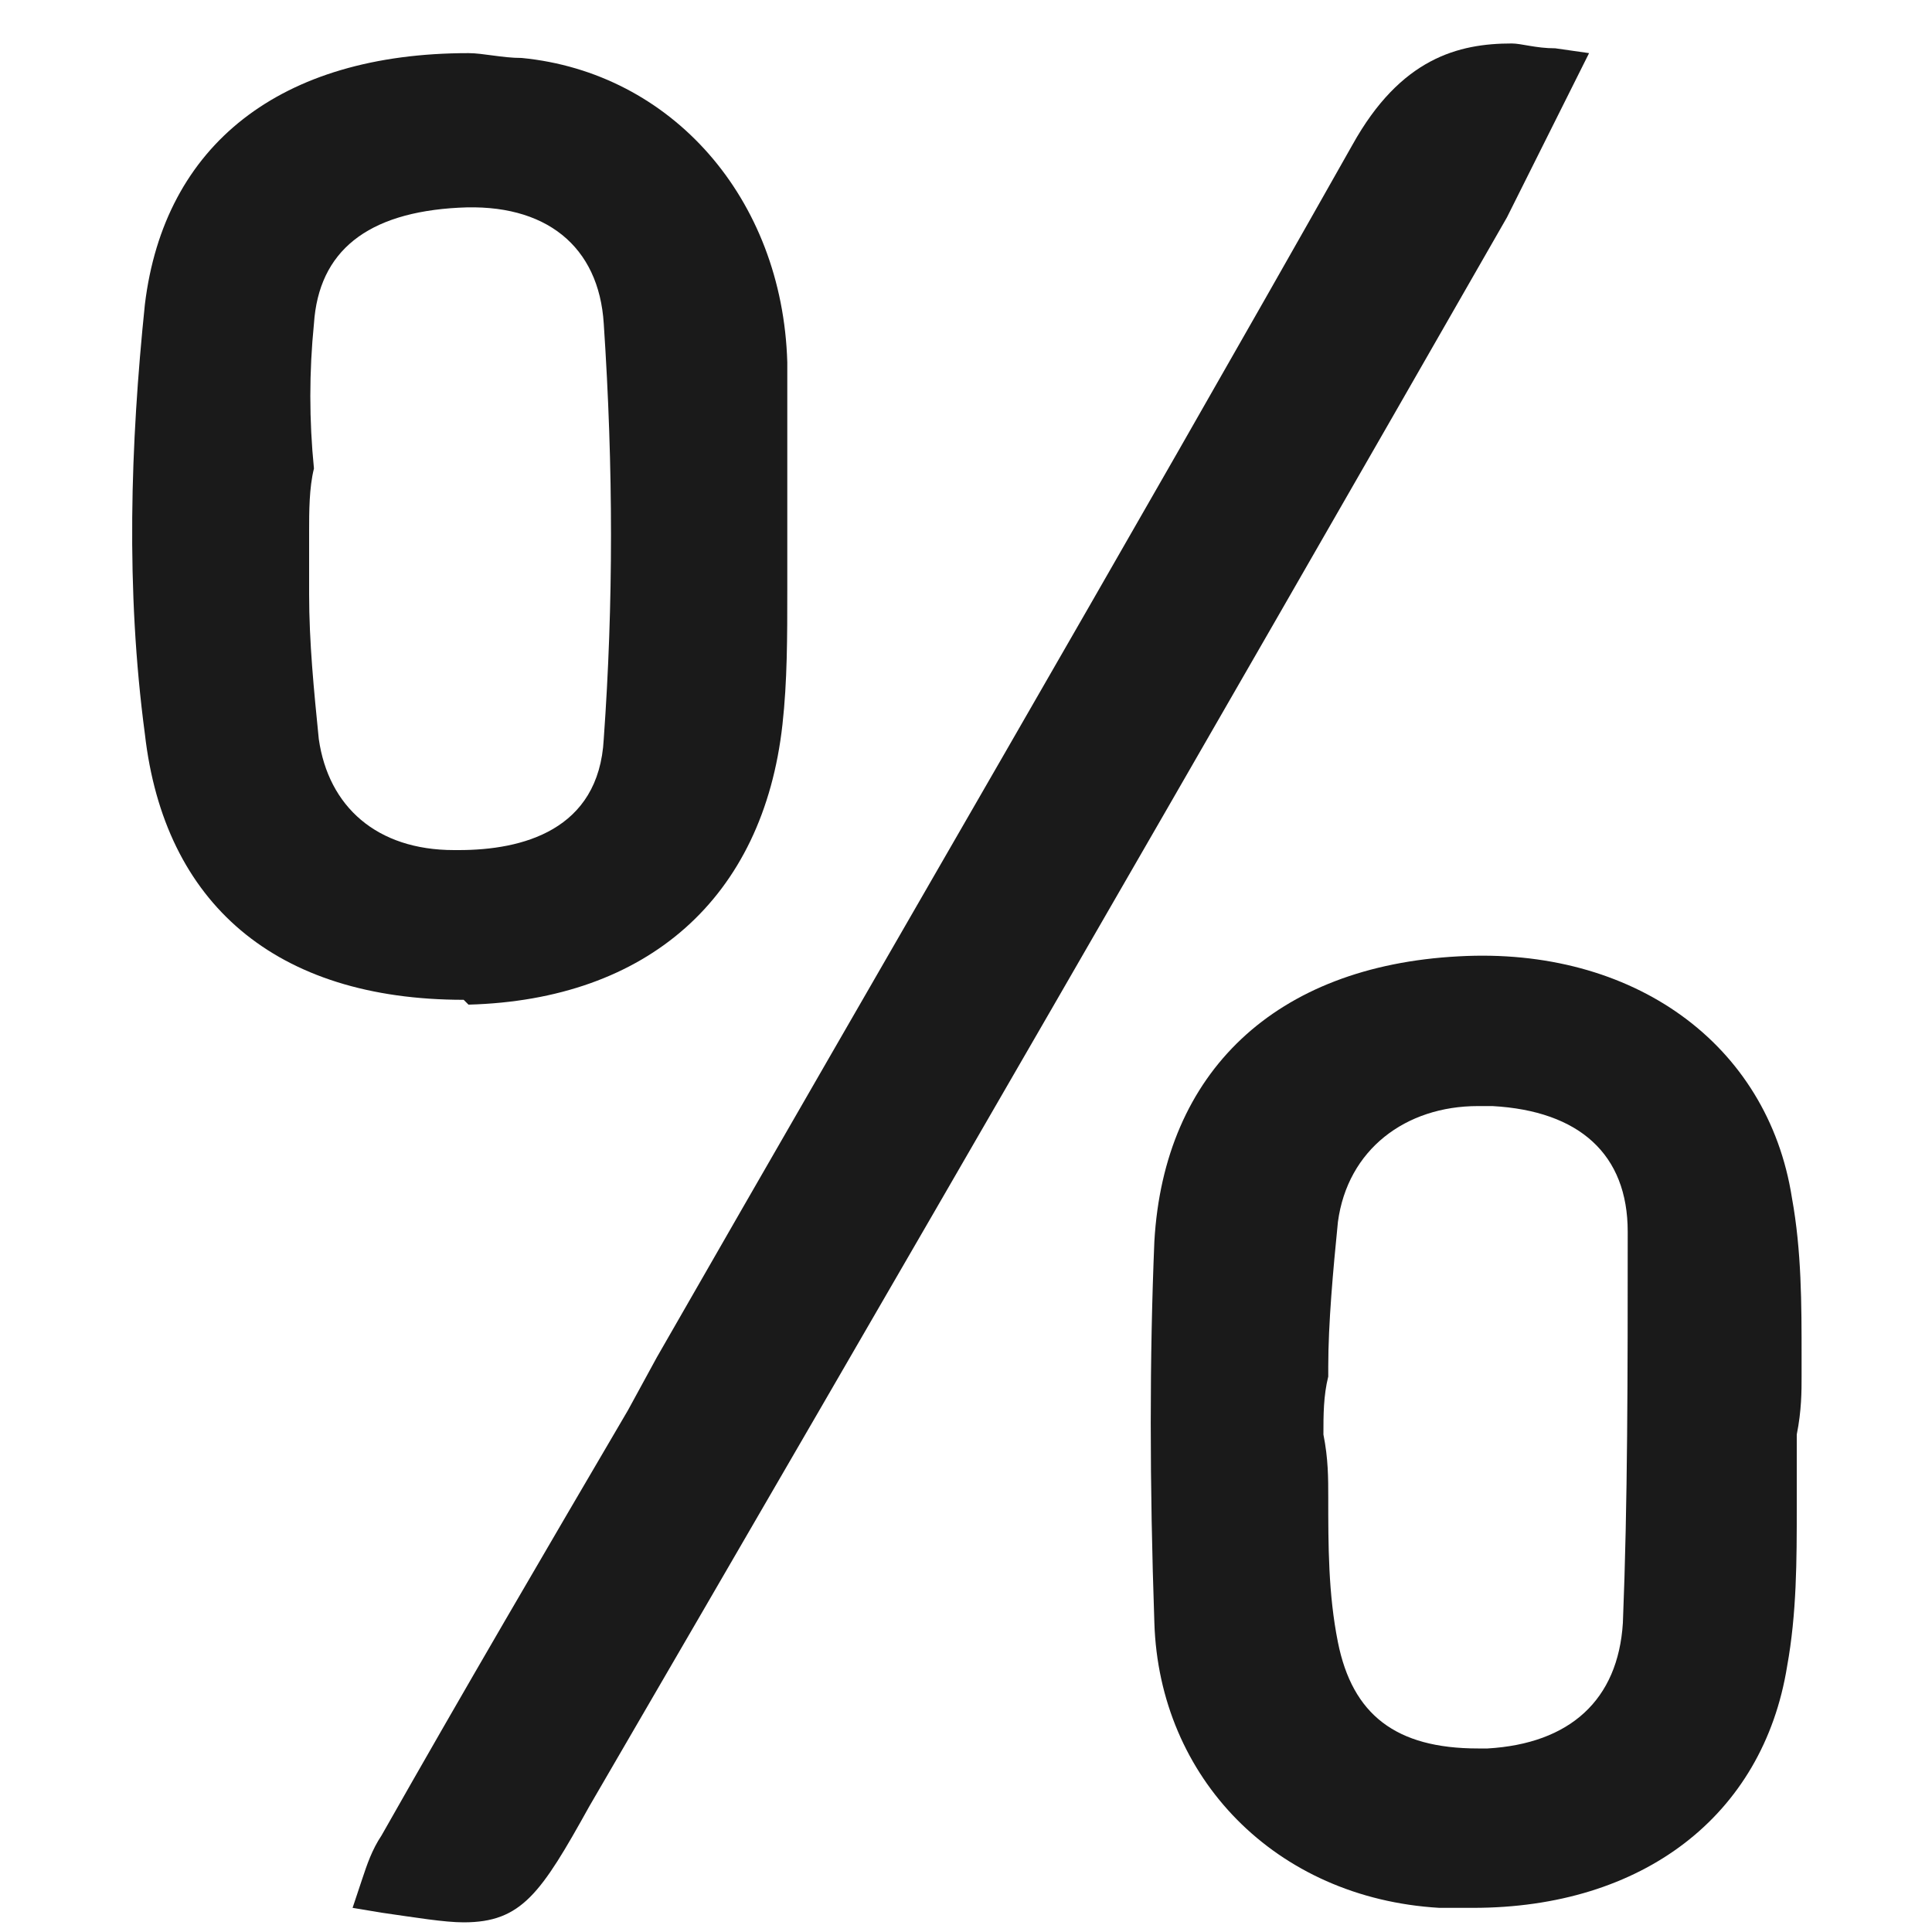 <?xml version="1.0" encoding="utf-8"?>
<!-- Generator: Adobe Illustrator 24.0.1, SVG Export Plug-In . SVG Version: 6.00 Build 0)  -->
<svg version="1.1" id="Layer_1" xmlns="http://www.w3.org/2000/svg" xmlns:xlink="http://www.w3.org/1999/xlink" x="0px" y="0px"
	 viewBox="0 0 40 40" style="enable-background:new 0 0 40 40;" xml:space="preserve">
<style type="text/css">
	.st0{fill:#1A1A1A;}
</style>
<g>
	<path class="st0" d="M32.4,2.1l0.5-1L32.2,1c-0.4,0-0.7-0.1-0.9-0.1C30.2,0.9,29,1.2,28,3c-4.8,8.5-9.7,16.9-14.4,25.1l-0.6,1.1
		c-1.7,2.9-3.4,5.8-5.1,8.8c-0.2,0.3-0.3,0.6-0.4,0.9l-0.2,0.6l0.6,0.1c0.7,0.1,1.3,0.2,1.7,0.2c1.2,0,1.6-0.6,2.6-2.4
		c6.4-11,12.7-21.9,19-32.9C31.6,3.7,32,2.9,32.4,2.1z"/>
	<path class="st0" d="M9.7,20.8c3.7-0.1,6.1-2.2,6.5-5.8c0.1-0.9,0.1-1.8,0.1-2.8l0-0.2c0-0.4,0-0.8,0-1.1l0-1.1c0-0.8,0-1.6,0-2.3
		c-0.1-3.4-2.4-6-5.5-6.3c-0.4,0-0.8-0.1-1.1-0.1C5.8,1.1,3.4,3,3,6.3c-0.3,2.9-0.4,5.9,0,8.9c0.4,3.5,2.7,5.5,6.6,5.5L9.7,20.8z
		 M6.5,6.7c0.1-1.5,1.1-2.3,3-2.4c1.8-0.1,2.9,0.8,3,2.4c0.2,3,0.2,5.8,0,8.6c-0.1,1.9-1.7,2.3-3,2.3l-0.1,0c-1.6,0-2.6-0.9-2.8-2.3
		c-0.1-1-0.2-2-0.2-3l0-0.1c0-0.4,0-0.8,0-1.2c0-0.4,0-0.9,0.1-1.3C6.4,8.7,6.4,7.7,6.5,6.7z"/>
	<path class="st0" d="M37.3,28.5l0-0.4c0-1.1,0-2.2-0.2-3.3c-0.5-3.2-3.3-5.2-6.9-5c-3.8,0.2-6.1,2.4-6.3,5.9c-0.1,2.4-0.1,5,0,7.9
		c0.1,3.2,2.5,5.7,5.9,5.9c0.2,0,0.5,0,0.7,0c3.5,0,6-1.9,6.5-5c0.2-1.1,0.2-2.2,0.2-3.3l0-0.1c0-0.5,0-0.9,0-1.4
		C37.3,29.2,37.3,28.8,37.3,28.5z M33.6,33.6c-0.1,1.6-1.1,2.5-2.8,2.6c-0.1,0-0.2,0-0.2,0c-1.7,0-2.6-0.7-2.9-2.2
		c-0.2-1-0.2-2-0.2-3c0-0.4,0-0.8-0.1-1.3c0-0.4,0-0.8,0.1-1.2l0-0.2c0-0.9,0.1-2,0.2-3c0.2-1.5,1.4-2.4,2.9-2.4c0.1,0,0.2,0,0.3,0
		c1.8,0.1,2.8,1,2.8,2.6C33.7,28.5,33.7,31.1,33.6,33.6z"/>
</g>
</svg>

